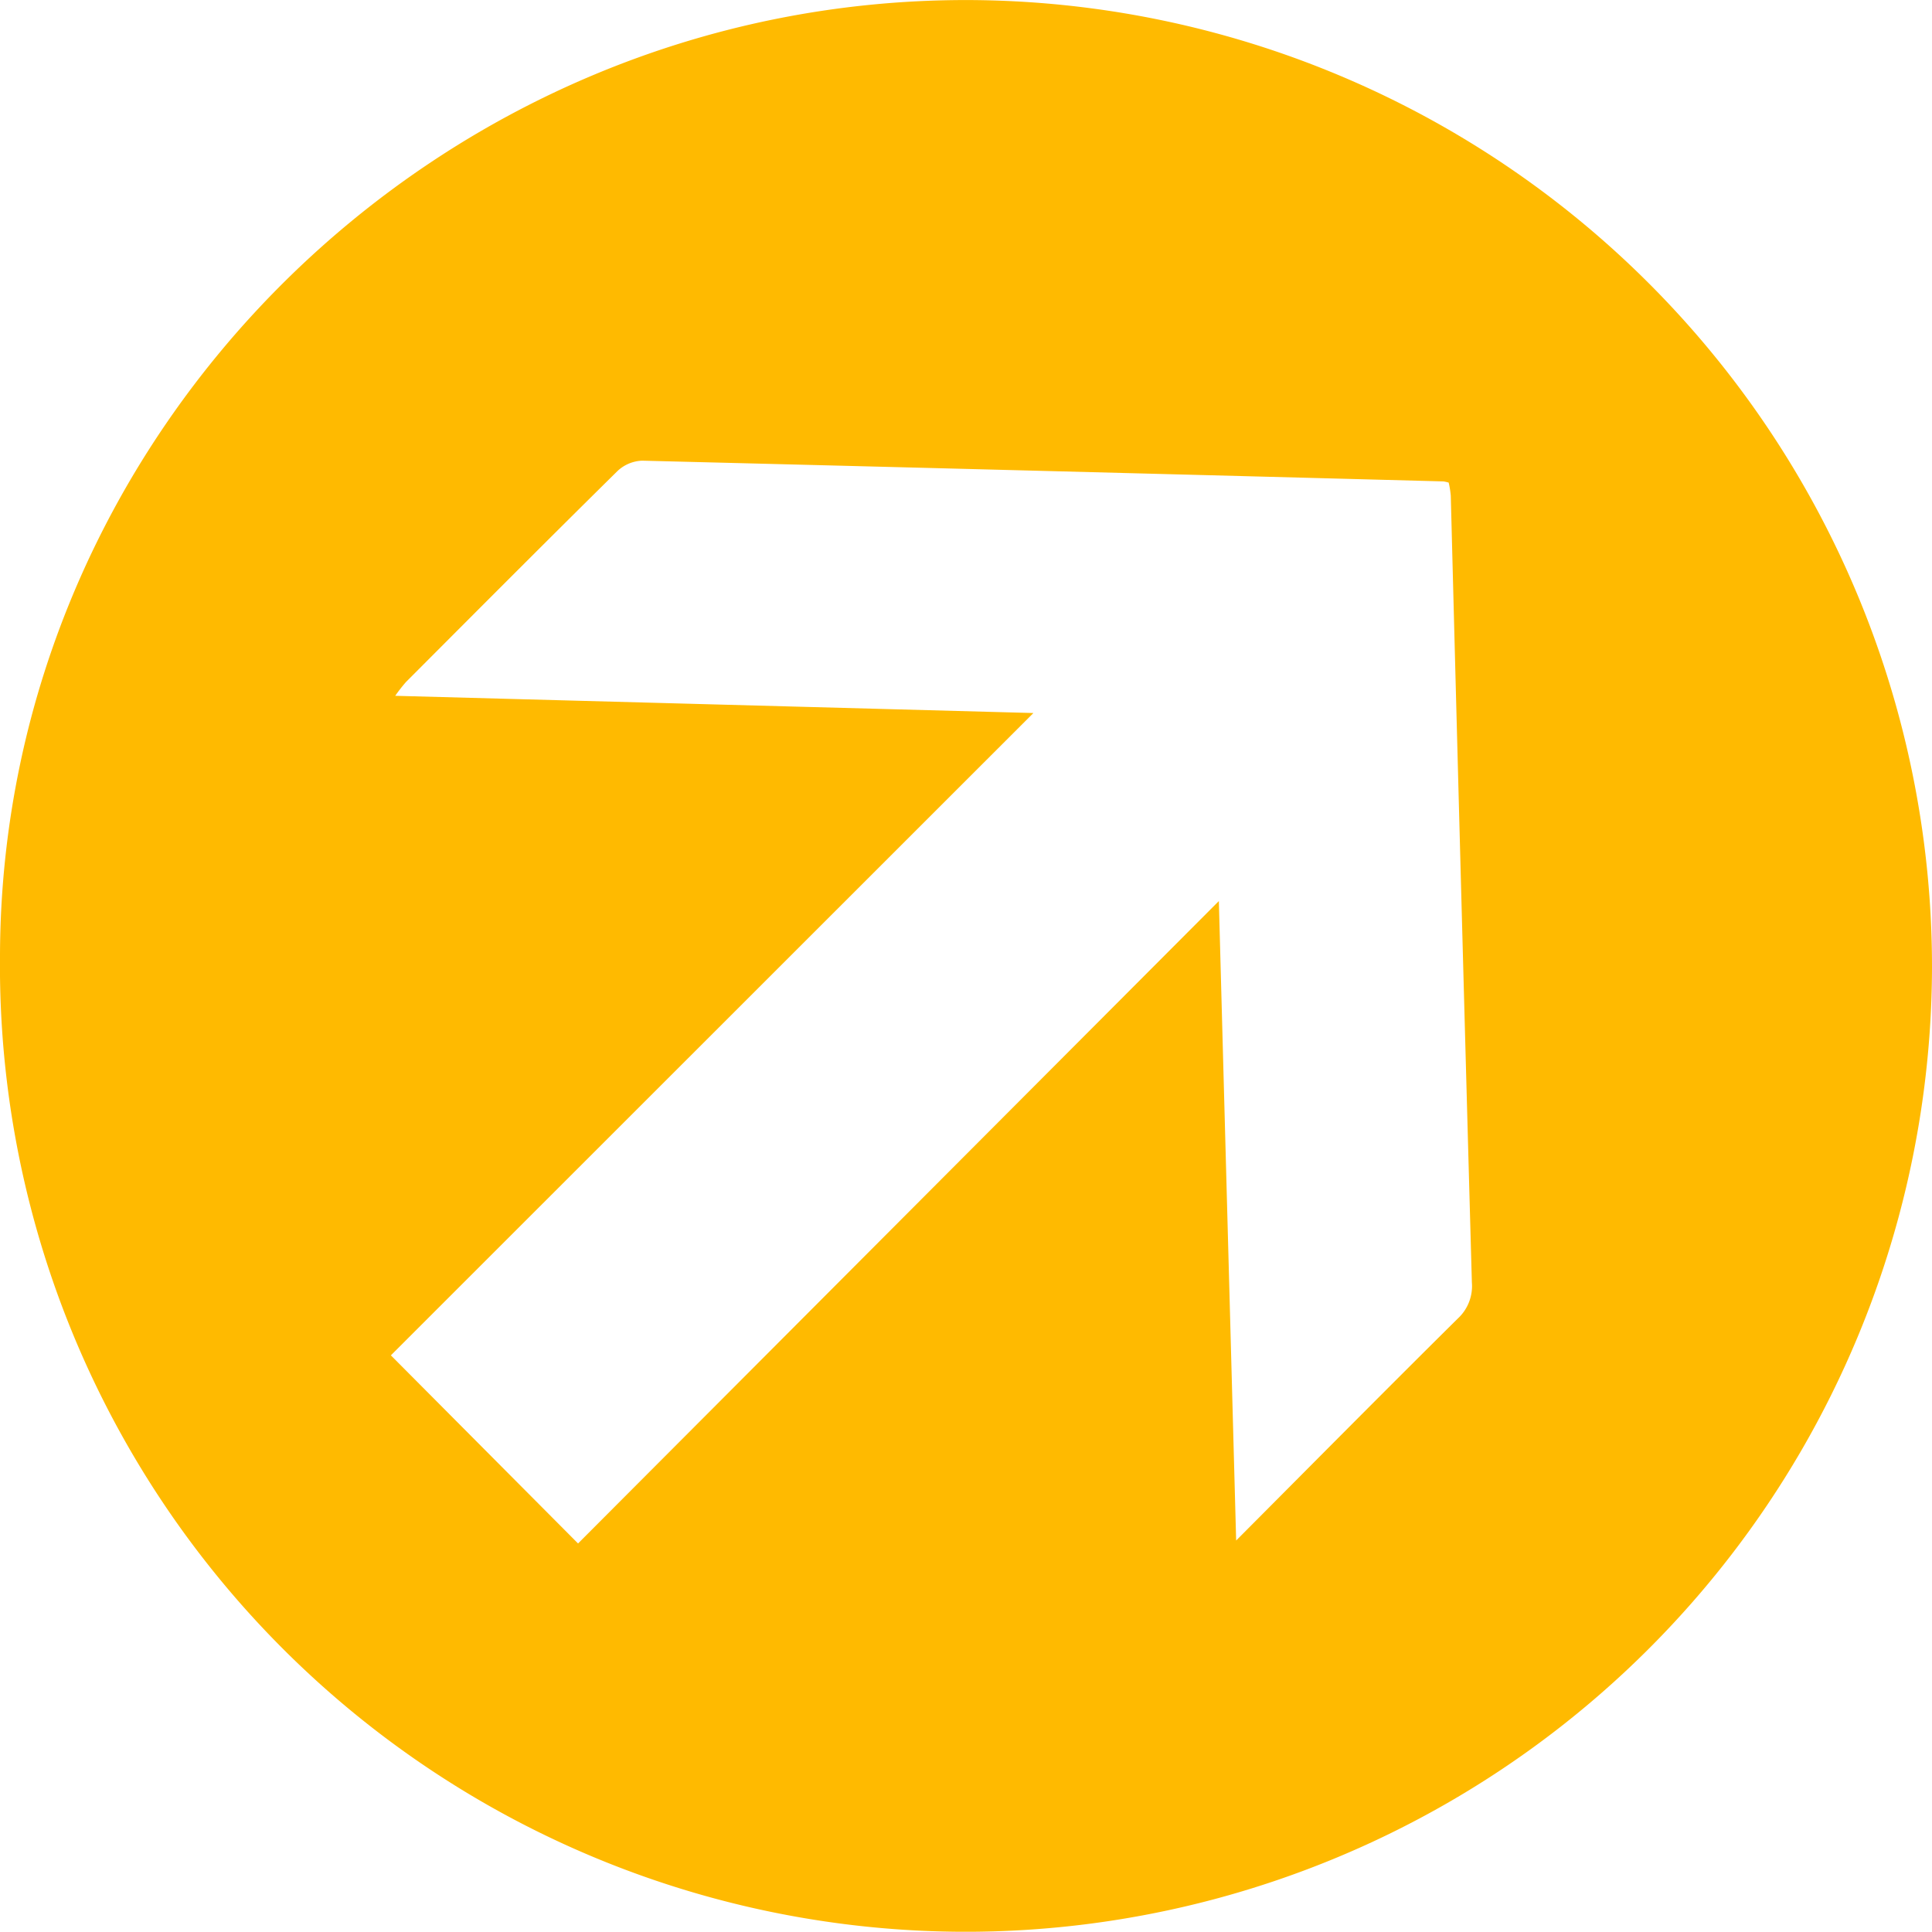 <svg xmlns="http://www.w3.org/2000/svg" width="113.772" height="113.756" viewBox="0 0 113.772 113.756">
  <g id="Group_16" data-name="Group 16" transform="translate(1088.796 -649.397)">
    <path id="Path_89" data-name="Path 89" d="M-1031.811,649.4a56.942,56.942,0,0,1,56.787,56.99,56.923,56.923,0,0,1-57.006,56.766,56.894,56.894,0,0,1-56.766-57.47C-1088.732,674.751-1063.012,649.346-1031.811,649.4Zm-22.944,90.889,37.735-37.83c.338,12.511.674,24.909,1.019,37.656,4.536-4.553,8.774-8.836,13.056-13.075a2.6,2.6,0,0,0,.825-2.127q-.644-23.164-1.242-46.329a5.489,5.489,0,0,0-.124-.767,2.048,2.048,0,0,0-.316-.071q-23.589-.627-47.18-1.221a2.234,2.234,0,0,0-1.452.611c-4.175,4.118-8.313,8.274-12.456,12.425a9.209,9.209,0,0,0-.632.811l37.582,1.014-37.838,37.825Z" fill="#ffba00"/>
  </g>
</svg>
